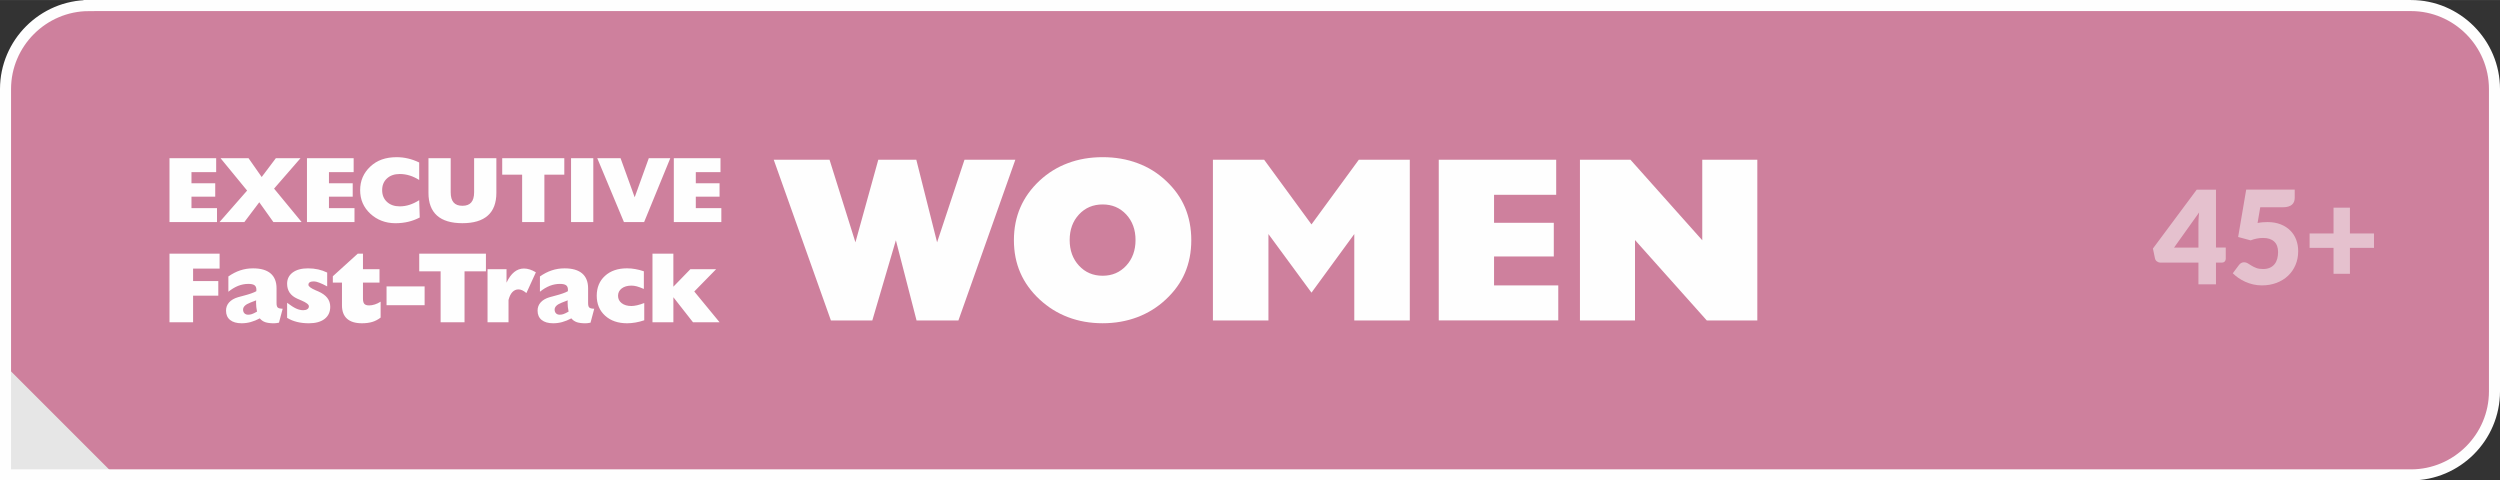 <?xml version="1.0" encoding="UTF-8"?>
<!DOCTYPE svg PUBLIC "-//W3C//DTD SVG 1.1//EN" "http://www.w3.org/Graphics/SVG/1.1/DTD/svg11.dtd">
<!-- Creator: CorelDRAW -->
<svg xmlns="http://www.w3.org/2000/svg" xml:space="preserve" width="9.424in" height="1.811in" version="1.1" style="shape-rendering:geometricPrecision; text-rendering:geometricPrecision; image-rendering:optimizeQuality; fill-rule:evenodd; clip-rule:evenodd"
viewBox="0 0 1140.66 219.17"
 xmlns:xlink="http://www.w3.org/1999/xlink"
 xmlns:xodm="http://www.corel.com/coreldraw/odm/2003">
 <rect x="0" y="0" width="1140.66" height="219.17" fill="#333333" stroke="none"/>
 <defs>
  <style type="text/css">
   <![CDATA[
    .str0 {stroke:#FEFEFE;stroke-width:5.04;stroke-miterlimit:2.613}
    .fil2 {fill:none}
    .fil0 {fill:#CE809D}
    .fil1 {fill:#E6E6E6}
    .fil3 {fill:#FEFEFE;fill-rule:nonzero}
    .fil4 {fill:#E5C1CE;fill-rule:nonzero}
   ]]>
  </style>
   <clipPath id="id0">
    <path d="M40.62 2.52l1059.42 0c20.95,0 38.1,17.14 38.1,38.1l0 137.94c0,20.95 -17.14,38.1 -38.1,38.1l-1097.52 0 0 -176.03c0,-20.95 17.14,-38.1 38.1,-38.1z"/>
   </clipPath>
 </defs>
 <g id="Layer_x0020_1">
  <path class="fil0" d="M40.62 2.52l1059.42 0c20.95,0 38.1,17.14 38.1,38.1l0 137.94c0,20.95 -17.14,38.1 -38.1,38.1l-1097.52 0 0 -176.03c0,-20.95 17.14,-38.1 38.1,-38.1z"/>
  <g style="clip-path:url(#id0)">
   <g id="_2022148677488">
    <rect class="fil1" transform="matrix(3.489 -3.489 3.489 3.489 -66.856 222.68)" width="17.93" height="17.93"/>
   </g>
  </g>
  <path class="fil2 str0" d="M40.62 2.52l1059.42 0c20.95,0 38.1,17.14 38.1,38.1l0 137.94c0,20.95 -17.14,38.1 -38.1,38.1l-1097.52 0 0 -176.03c0,-20.95 17.14,-38.1 38.1,-38.1z"/>
  <path class="fil3" d="M379.11 146.19l-26.08 -73.31 25.46 0 11.81 37.67 10.43 -37.67 17.35 0 9.48 37.67 12.5 -37.67 23.2 0 -25.97 73.31 -19.1 0 -9.43 -36.58 -10.75 36.58 -18.89 0zm108.94 -36.69c0,4.72 1.41,8.62 4.24,11.68 2.84,3.08 6.44,4.62 10.82,4.62 4.33,0 7.91,-1.54 10.75,-4.62 2.83,-3.06 4.24,-6.96 4.24,-11.68 0,-4.7 -1.41,-8.59 -4.24,-11.65 -2.84,-3.06 -6.42,-4.58 -10.75,-4.58 -4.38,0 -7.98,1.52 -10.82,4.58 -2.83,3.06 -4.24,6.94 -4.24,11.65zm-25.44 0.09c0,-5.46 0.98,-10.43 2.93,-14.94 1.95,-4.51 4.88,-8.59 8.8,-12.25 3.81,-3.54 8.12,-6.21 12.97,-8 4.83,-1.81 10.09,-2.7 15.8,-2.7 5.69,0 10.97,0.89 15.83,2.7 4.88,1.79 9.19,4.45 12.97,8 3.92,3.63 6.83,7.69 8.75,12.2 1.91,4.51 2.88,9.5 2.88,14.99 0,5.46 -0.97,10.41 -2.88,14.88 -1.91,4.47 -4.83,8.51 -8.75,12.16 -3.81,3.56 -8.16,6.26 -13.04,8.09 -4.88,1.84 -10.14,2.75 -15.76,2.75 -5.67,0 -10.91,-0.91 -15.74,-2.75 -4.85,-1.82 -9.18,-4.53 -13.02,-8.09 -3.95,-3.67 -6.89,-7.75 -8.82,-12.22 -1.95,-4.47 -2.92,-9.41 -2.92,-14.83zm90.8 36.6l0 -73.31 23.38 0 21.59 29.5 21.59 -29.5 23.27 0 0 73.31 -25.33 0 0 -39.41 -19.53 26.73 -19.64 -26.73 0 39.41 -25.33 0zm103.04 0l0 -73.31 53.58 0 0 15.99 -28.35 0 0 12.77 27.26 0 0 15.35 -27.26 0 0 13.2 29.3 0 0 15.99 -54.52 0zm64.42 0l0 -73.31 23.06 0 32.75 36.73 0 -36.73 25.12 0 0 73.31 -23.06 0 -32.75 -36.69 0 36.69 -25.12 0z"/>
  <g id="_2022148688288">
   <path class="fil3" d="M77.33 101.31l0 -29.14 21.3 0 0 6.36 -11.27 0 0 5.08 10.84 0 0 6.1 -10.84 0 0 5.25 11.65 0 0 6.36 -21.67 0zm22.83 0l12.59 -14.37 -12.12 -14.77 12.77 0 6 8.58 6.46 -8.58 11.25 0 -12.06 13.87 12.58 15.27 -12.89 0 -6.44 -9.04 -6.81 9.04 -11.31 0zm39.9 0l0 -29.14 21.3 0 0 6.36 -11.27 0 0 5.08 10.84 0 0 6.1 -10.84 0 0 5.25 11.65 0 0 6.36 -21.67 0zm51.21 -19.2c-1.46,-0.92 -2.92,-1.6 -4.37,-2.05 -1.45,-0.45 -2.96,-0.68 -4.52,-0.68 -2.42,0 -4.36,0.68 -5.82,2.02 -1.46,1.34 -2.2,3.12 -2.2,5.33 0,2.22 0.73,4.01 2.2,5.37 1.46,1.36 3.41,2.04 5.82,2.04 1.51,0 3,-0.23 4.45,-0.7 1.45,-0.46 2.93,-1.17 4.43,-2.11l0.25 7.89c-1.68,0.87 -3.43,1.53 -5.25,1.96 -1.82,0.43 -3.76,0.65 -5.83,0.65 -2.25,0 -4.34,-0.36 -6.26,-1.1 -1.93,-0.73 -3.65,-1.8 -5.18,-3.21 -1.57,-1.46 -2.74,-3.08 -3.51,-4.86 -0.77,-1.78 -1.16,-3.74 -1.16,-5.9 0,-2.17 0.39,-4.15 1.17,-5.94 0.78,-1.79 1.94,-3.41 3.5,-4.87 1.56,-1.44 3.31,-2.52 5.28,-3.21 1.97,-0.69 4.22,-1.04 6.74,-1.04 1.75,0 3.47,0.2 5.16,0.6 1.69,0.39 3.38,1 5.09,1.82l0 7.99zm4.22 -9.94l10.15 0 0 15.57c0,2.07 0.44,3.61 1.32,4.62 0.87,1.02 2.21,1.52 4.02,1.52 1.81,0 3.14,-0.5 4.02,-1.52 0.87,-1.01 1.32,-2.55 1.32,-4.62l0 -15.57 10.15 0 0 15.82c0,4.59 -1.3,8.04 -3.9,10.35 -2.6,2.32 -6.46,3.48 -11.6,3.48 -5.13,0 -8.99,-1.16 -11.58,-3.48 -2.6,-2.32 -3.9,-5.77 -3.9,-10.35l0 -15.82zm42.74 29.14l0 -21.63 -9.09 0 0 -7.51 28.33 0 0 7.51 -9.09 0 0 21.63 -10.15 0zm22.32 0l0 -29.14 10.15 0 0 29.14 -10.15 0zm24.13 0l-12.17 -29.14 10.63 0 6.44 17.83 6.44 -17.83 9.81 0 -11.94 29.14 -9.21 0zm22.76 0l0 -29.14 21.3 0 0 6.36 -11.27 0 0 5.08 10.84 0 0 6.1 -10.84 0 0 5.25 11.65 0 0 6.36 -21.67 0z"/>
   <path class="fil3" d="M77.33 147.02l0 -31.3 22.87 0 0 6.83 -12.1 0 0 5.68 11.5 0 0 6.65 -11.5 0 0 12.15 -10.77 0zm39.95 -4.85c-0.15,-0.73 -0.26,-1.43 -0.34,-2.09 -0.08,-0.66 -0.11,-1.31 -0.11,-1.96 0,-0.14 0.01,-0.32 0.02,-0.56 0.02,-0.24 0.02,-0.42 0.02,-0.54l-2.55 0.99 -0.21 0.09c-2.13,0.82 -3.2,1.87 -3.2,3.14 0,0.72 0.21,1.29 0.63,1.71 0.42,0.42 0.99,0.63 1.7,0.63 0.55,0 1.11,-0.09 1.66,-0.27 0.55,-0.18 1.34,-0.57 2.38,-1.15zm1.25 3.07c-1.41,0.76 -2.8,1.32 -4.16,1.69 -1.35,0.37 -2.73,0.55 -4.13,0.55 -2.25,0 -4,-0.5 -5.25,-1.51 -1.25,-1.01 -1.86,-2.43 -1.86,-4.26 0,-1.47 0.47,-2.72 1.42,-3.77 0.95,-1.05 2.31,-1.84 4.08,-2.36 0.52,-0.15 1.3,-0.36 2.33,-0.63 2.83,-0.73 4.82,-1.43 5.97,-2.09 0.02,-0.09 0.03,-0.18 0.04,-0.27 0.01,-0.09 0.01,-0.24 0.01,-0.43 0,-0.95 -0.28,-1.62 -0.85,-2.03 -0.57,-0.41 -1.5,-0.62 -2.82,-0.62 -1.58,0 -3.12,0.3 -4.63,0.89 -1.5,0.6 -2.99,1.49 -4.48,2.69l0 -6.97c1.75,-1.23 3.55,-2.16 5.42,-2.78 1.87,-0.62 3.81,-0.92 5.83,-0.92 3.53,0 6.2,0.77 8.01,2.31 1.81,1.54 2.72,3.81 2.72,6.81l0 6.73c0,1.05 0.19,1.73 0.57,2.05 0.37,0.33 1.12,0.5 2.23,0.53l-1.69 6.36c-0.48,0.09 -0.91,0.16 -1.29,0.21 -0.38,0.05 -0.7,0.07 -0.97,0.07 -1.69,0 -3.02,-0.17 -4.01,-0.51 -0.98,-0.34 -1.81,-0.92 -2.48,-1.73zm12.47 -0.23l0 -6.88c1.66,1.26 3.04,2.14 4.14,2.64 1.11,0.5 2.18,0.75 3.21,0.75 0.79,0 1.42,-0.16 1.89,-0.48 0.47,-0.32 0.7,-0.76 0.7,-1.31 0,-0.81 -1.18,-1.71 -3.54,-2.71 -0.76,-0.31 -1.35,-0.57 -1.76,-0.76 -1.54,-0.69 -2.7,-1.6 -3.48,-2.74 -0.77,-1.14 -1.16,-2.5 -1.16,-4.08 0,-2.16 0.85,-3.87 2.55,-5.13 1.7,-1.26 4.03,-1.89 6.98,-1.89 1.62,0 3.16,0.16 4.61,0.48 1.44,0.32 2.83,0.8 4.14,1.44l0 6.32c-1.41,-0.76 -2.61,-1.33 -3.62,-1.71 -1.02,-0.39 -1.82,-0.58 -2.41,-0.58 -0.86,0 -1.5,0.13 -1.92,0.39 -0.41,0.26 -0.61,0.65 -0.61,1.17 0,0.72 1.09,1.54 3.25,2.48 0.52,0.22 0.93,0.4 1.23,0.53 1.84,0.8 3.22,1.79 4.12,2.94 0.9,1.16 1.35,2.52 1.35,4.09 0,2.35 -0.86,4.19 -2.56,5.52 -1.71,1.32 -4.1,1.99 -7.17,1.99 -1.96,0 -3.74,-0.2 -5.38,-0.6 -1.63,-0.4 -3.15,-1.02 -4.55,-1.86zm42.67 -0.13c-1.18,0.91 -2.44,1.57 -3.79,1.98 -1.35,0.41 -2.93,0.62 -4.73,0.62 -3,0 -5.27,-0.69 -6.81,-2.07 -1.54,-1.38 -2.31,-3.41 -2.31,-6.09l0 -10.4 -4.17 0 0 -2.89 11.37 -10.31 2.38 0 0 7.1 7.55 0 0 6.1 -7.55 0 0 7.25c0,1.18 0.21,2 0.63,2.46 0.43,0.47 1.16,0.7 2.21,0.7 0.82,0 1.66,-0.15 2.55,-0.43 0.89,-0.28 1.78,-0.7 2.67,-1.28l0 7.26zm2.7 -5.65l0 -8.57 17.37 0 0 8.57 -17.37 0zm24.67 7.79l0 -23.24 -9.76 0 0 -8.07 30.43 0 0 8.07 -9.76 0 0 23.24 -10.91 0zm21.41 0l0 -24.2 8.66 0 0 6.14c1,-2.15 2.16,-3.76 3.49,-4.84 1.33,-1.08 2.82,-1.62 4.48,-1.62 0.86,0 1.76,0.15 2.67,0.44 0.91,0.3 1.83,0.73 2.75,1.29l-4.32 9.46c-0.7,-0.58 -1.34,-1.01 -1.92,-1.27 -0.57,-0.26 -1.15,-0.39 -1.71,-0.39 -1.08,0 -1.99,0.41 -2.77,1.22 -0.77,0.81 -1.35,2.01 -1.76,3.59l0 10.17 -9.58 0zm36.98 -4.85c-0.15,-0.73 -0.26,-1.43 -0.34,-2.09 -0.08,-0.66 -0.11,-1.31 -0.11,-1.96 0,-0.14 0.01,-0.32 0.02,-0.56 0.02,-0.24 0.02,-0.42 0.02,-0.54l-2.55 0.99 -0.21 0.09c-2.13,0.82 -3.2,1.87 -3.2,3.14 0,0.72 0.21,1.29 0.63,1.71 0.42,0.42 0.99,0.63 1.7,0.63 0.55,0 1.11,-0.09 1.66,-0.27 0.55,-0.18 1.34,-0.57 2.38,-1.15zm1.25 3.07c-1.41,0.76 -2.8,1.32 -4.16,1.69 -1.35,0.37 -2.73,0.55 -4.13,0.55 -2.25,0 -4,-0.5 -5.25,-1.51 -1.25,-1.01 -1.86,-2.43 -1.86,-4.26 0,-1.47 0.47,-2.72 1.42,-3.77 0.95,-1.05 2.31,-1.84 4.08,-2.36 0.52,-0.15 1.3,-0.36 2.33,-0.63 2.83,-0.73 4.82,-1.43 5.97,-2.09 0.02,-0.09 0.03,-0.18 0.04,-0.27 0.01,-0.09 0.01,-0.24 0.01,-0.43 0,-0.95 -0.28,-1.62 -0.85,-2.03 -0.57,-0.41 -1.5,-0.62 -2.82,-0.62 -1.58,0 -3.12,0.3 -4.63,0.89 -1.5,0.6 -2.99,1.49 -4.48,2.69l0 -6.97c1.75,-1.23 3.55,-2.16 5.42,-2.78 1.87,-0.62 3.81,-0.92 5.83,-0.92 3.53,0 6.2,0.77 8.01,2.31 1.81,1.54 2.72,3.81 2.72,6.81l0 6.73c0,1.05 0.19,1.73 0.57,2.05 0.37,0.33 1.12,0.5 2.23,0.53l-1.69 6.36c-0.48,0.09 -0.91,0.16 -1.29,0.21 -0.38,0.05 -0.7,0.07 -0.97,0.07 -1.69,0 -3.02,-0.17 -4.01,-0.51 -0.98,-0.34 -1.81,-0.92 -2.48,-1.73zm33.27 0.87c-1.38,0.47 -2.71,0.81 -4.02,1.03 -1.31,0.22 -2.57,0.34 -3.81,0.34 -4.15,0 -7.49,-1.15 -10.04,-3.47 -2.54,-2.31 -3.81,-5.35 -3.81,-9.09 0,-3.76 1.26,-6.78 3.77,-9.07 2.51,-2.29 5.85,-3.44 10.03,-3.44 1.27,0 2.54,0.11 3.8,0.34 1.27,0.22 2.57,0.56 3.9,1.01l0 8.06c-1.34,-0.58 -2.44,-0.98 -3.27,-1.2 -0.83,-0.21 -1.63,-0.32 -2.41,-0.32 -1.83,0 -3.31,0.43 -4.42,1.28 -1.12,0.86 -1.68,1.98 -1.68,3.35 0,1.41 0.56,2.53 1.68,3.39 1.12,0.86 2.59,1.28 4.42,1.28 0.75,0 1.62,-0.11 2.63,-0.34 1.01,-0.24 2.09,-0.57 3.23,-1.02l0 7.88zm3.75 0.91l0 -31.3 9.53 0 0 15.07 7.75 -7.97 11.75 0 -9.96 10.16 11.55 14.04 -12.13 0 -8.95 -11.42 0 11.42 -9.53 0z"/>
  </g>
  <path class="fil4" d="M1003.07 112.94l0 -11.27c0,-0.69 0.03,-1.44 0.08,-2.24 0.05,-0.8 0.12,-1.63 0.22,-2.5l-11.42 16.02 11.12 0zm12.46 0l0 5.16c0,0.46 -0.15,0.85 -0.46,1.19 -0.31,0.34 -0.75,0.5 -1.33,0.5l-2.67 0 0 9.94 -8.01 0 0 -9.94 -17.38 0c-0.57,0 -1.09,-0.18 -1.55,-0.53 -0.47,-0.36 -0.76,-0.8 -0.88,-1.33l-0.95 -4.54 19.99 -26.88 8.78 0 0 26.43 4.45 0zm14.51 -11.21c0.81,-0.16 1.59,-0.27 2.34,-0.33 0.75,-0.06 1.48,-0.09 2.2,-0.09 2.27,0 4.28,0.35 6.02,1.04 1.74,0.69 3.2,1.63 4.39,2.83 1.19,1.2 2.09,2.6 2.69,4.21 0.6,1.61 0.9,3.34 0.9,5.18 0,2.31 -0.41,4.42 -1.23,6.33 -0.82,1.91 -1.97,3.56 -3.43,4.94 -1.46,1.38 -3.2,2.45 -5.23,3.21 -2.03,0.76 -4.25,1.15 -6.67,1.15 -1.4,0 -2.74,-0.15 -4.01,-0.45 -1.28,-0.3 -2.47,-0.7 -3.59,-1.21 -1.12,-0.5 -2.16,-1.09 -3.11,-1.75 -0.95,-0.66 -1.81,-1.36 -2.58,-2.12l2.85 -3.8c0.3,-0.4 0.64,-0.7 1.04,-0.91 0.4,-0.21 0.82,-0.31 1.28,-0.31 0.59,0 1.16,0.16 1.68,0.48 0.52,0.33 1.1,0.68 1.72,1.07 0.62,0.39 1.34,0.74 2.18,1.06 0.83,0.32 1.86,0.47 3.09,0.47 1.23,0 2.27,-0.21 3.14,-0.61 0.87,-0.41 1.58,-0.96 2.13,-1.66 0.54,-0.7 0.94,-1.52 1.19,-2.46 0.25,-0.94 0.37,-1.94 0.37,-3.01 0,-2.1 -0.59,-3.7 -1.78,-4.8 -1.19,-1.1 -2.87,-1.64 -5.04,-1.64 -1.94,0 -3.84,0.37 -5.7,1.1l-5.7 -1.54 3.68 -21.63 22.13 0 0 3.8c0,0.63 -0.1,1.21 -0.3,1.72 -0.2,0.51 -0.5,0.96 -0.93,1.34 -0.43,0.39 -0.99,0.68 -1.68,0.89 -0.69,0.21 -1.52,0.32 -2.49,0.32l-10.32 0 -1.22 7.15zm53.13 11.36l-10.98 0 0 11.81 -7.48 0 0 -11.81 -10.92 0 0 -6.59 10.92 0 0 -11.75 7.48 0 0 11.75 10.98 0 0 6.59z"/>
 </g>
</svg>
